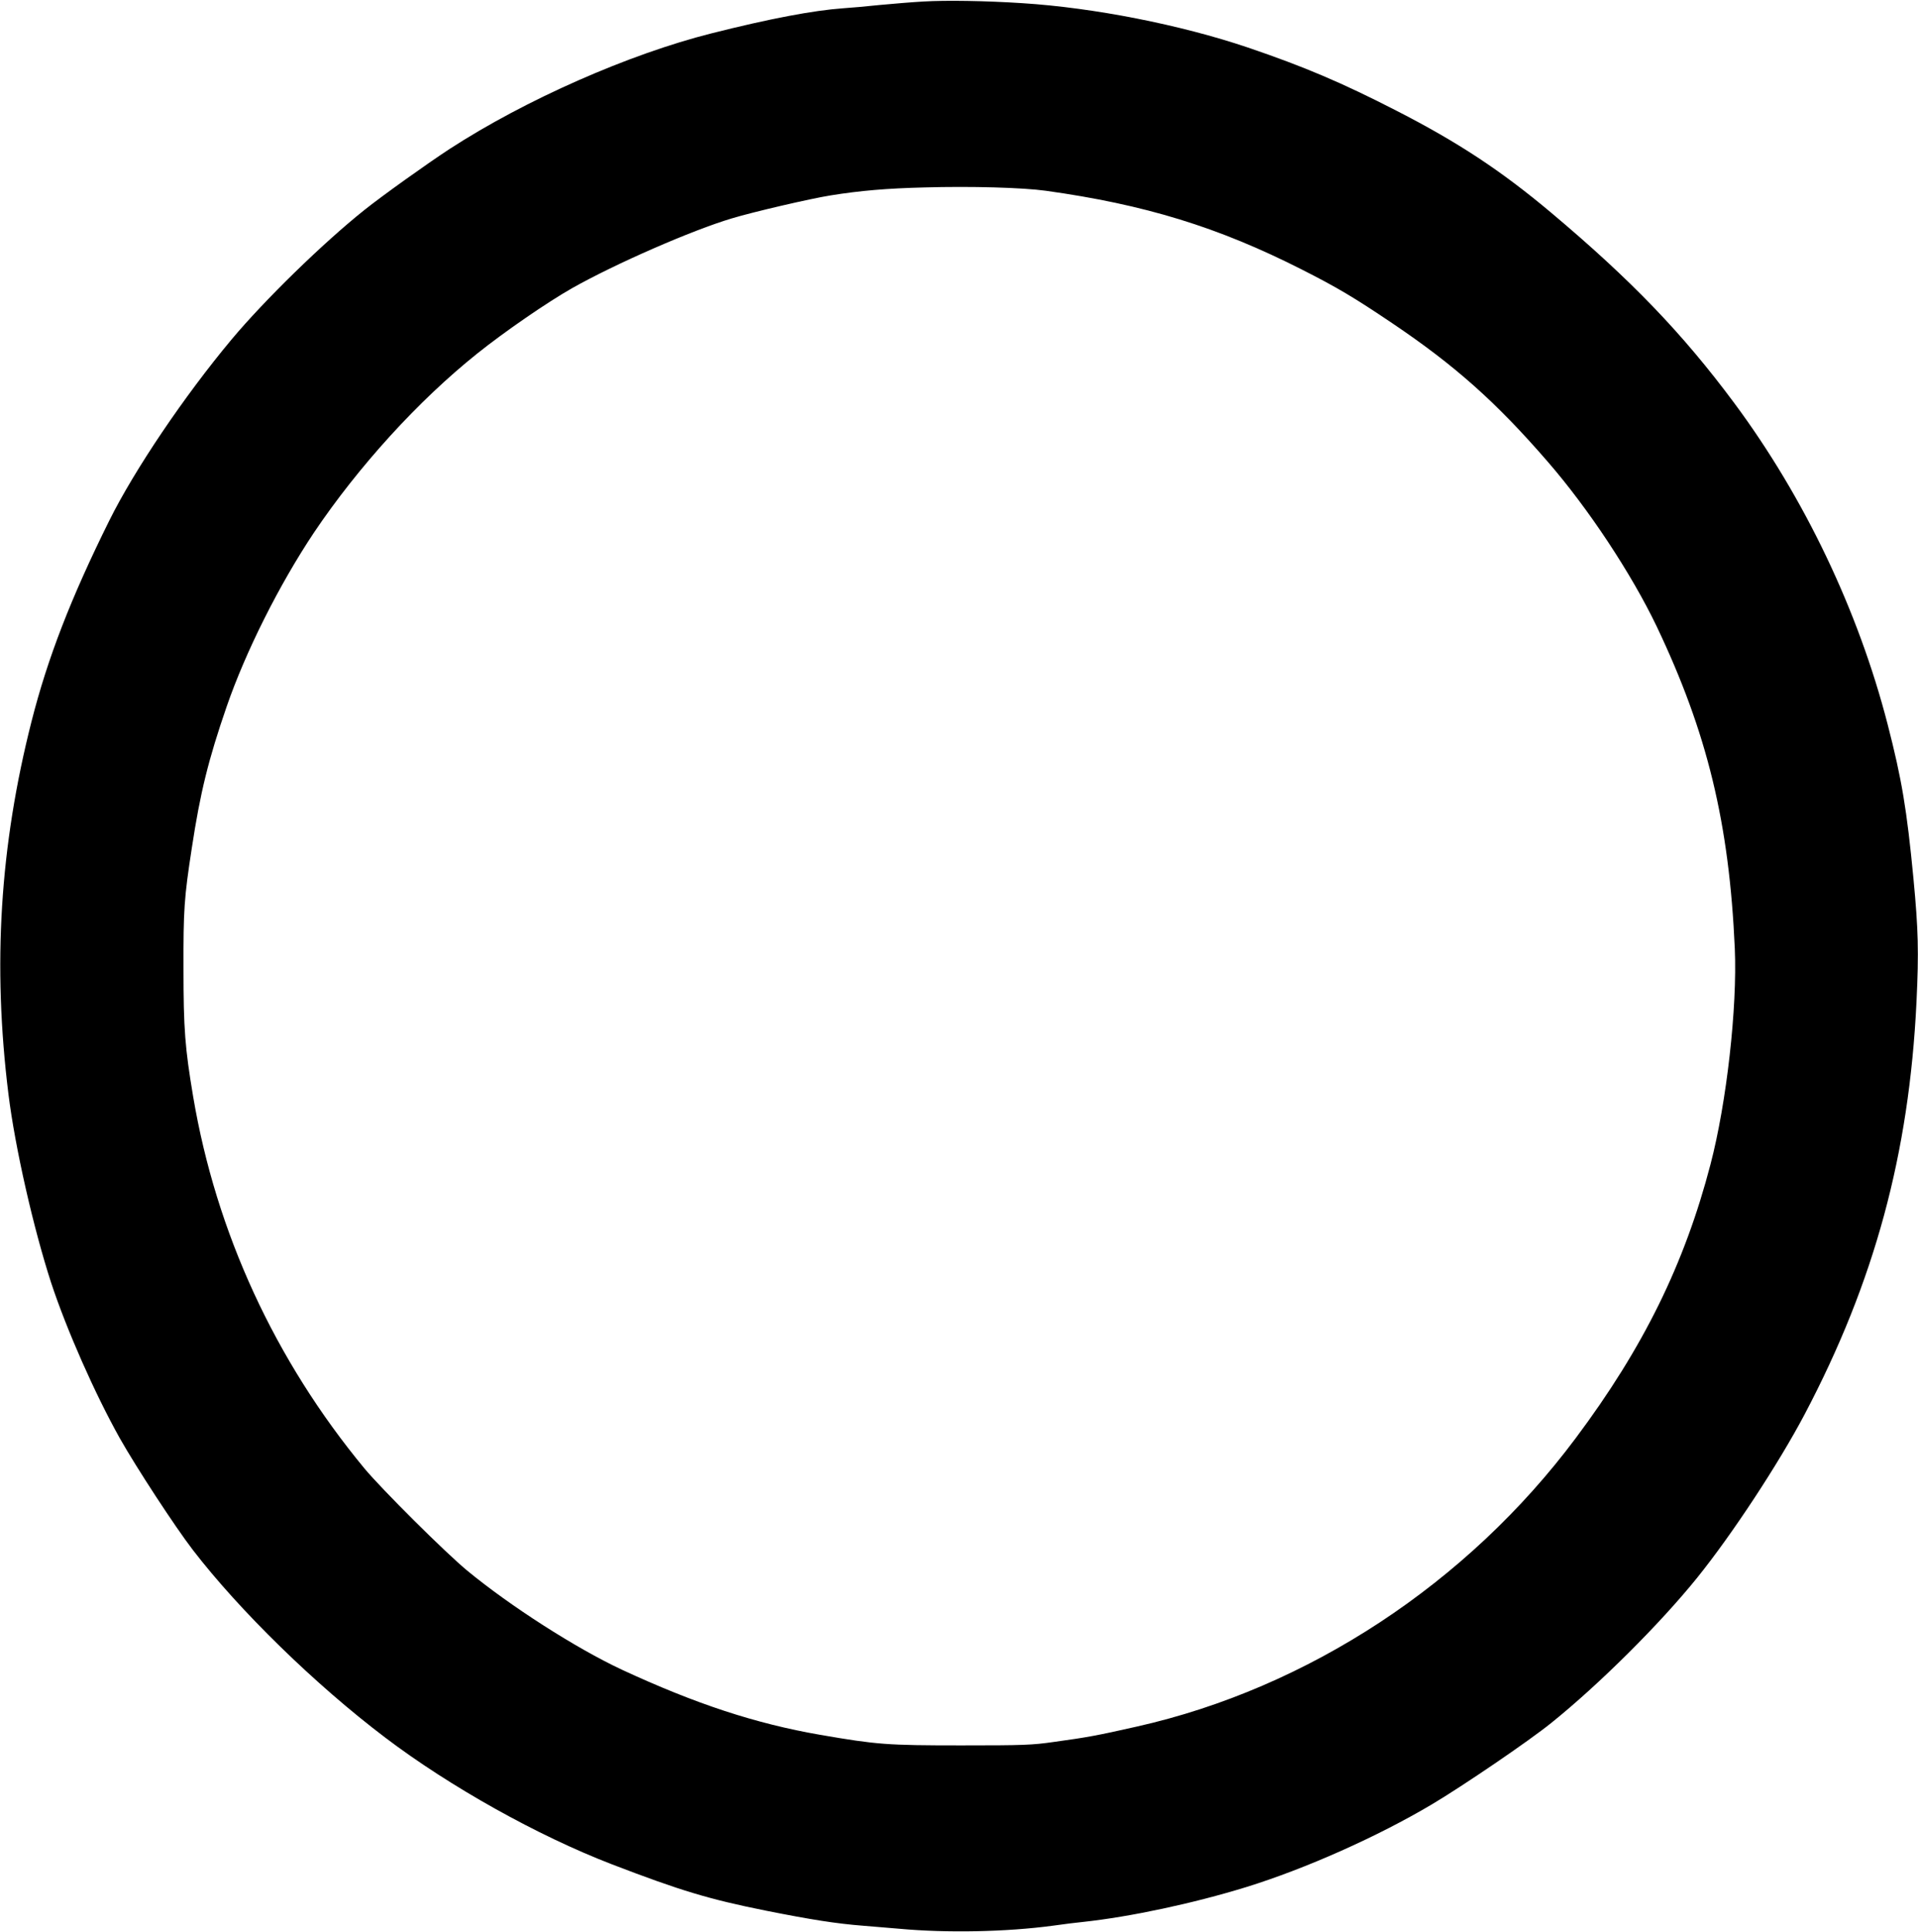 <?xml version="1.0" standalone="no"?>
<!DOCTYPE svg PUBLIC "-//W3C//DTD SVG 20010904//EN"
 "http://www.w3.org/TR/2001/REC-SVG-20010904/DTD/svg10.dtd">
<svg version="1.0" xmlns="http://www.w3.org/2000/svg"
 width="1271pt" height="1280pt" viewBox="0 0 1271 1280"
 preserveAspectRatio="xMidYMid meet">
<g transform="translate(0,1280) scale(0.1,-0.1)"
fill="#000000" stroke="none">
<path d="M6120 12790 c-74 -4 -205 -15 -290 -23 -85 -9 -195 -19 -245 -22
-194 -14 -482 -68 -870 -166 -548 -138 -1233 -440 -1734 -765 -150 -98 -451
-313 -567 -406 -272 -217 -661 -596 -880 -858 -311 -372 -643 -863 -810 -1200
-254 -512 -408 -909 -515 -1330 -210 -826 -259 -1614 -153 -2470 44 -355 166
-890 283 -1250 103 -312 289 -733 455 -1030 109 -193 365 -585 484 -740 310
-403 811 -892 1273 -1242 431 -327 1013 -652 1504 -841 456 -175 642 -231
1020 -307 302 -60 466 -86 645 -100 74 -6 182 -15 240 -20 315 -29 709 -21
1015 20 77 11 167 22 200 25 316 34 732 123 1083 231 394 122 872 335 1232
549 205 122 643 420 790 539 317 255 718 654 966 961 230 285 540 756 713
1084 463 879 692 1724 741 2731 16 335 12 480 -20 818 -44 459 -77 657 -171
1022 -194 753 -552 1504 -1017 2130 -343 462 -683 815 -1212 1260 -332 279
-619 468 -1025 676 -360 185 -611 292 -988 420 -445 150 -1018 263 -1492 293
-247 16 -506 20 -655 11z m810 -1254 c656 -91 1143 -241 1695 -521 237 -120
346 -185 600 -356 416 -280 689 -523 1032 -919 268 -309 554 -741 721 -1090
335 -703 481 -1302 518 -2135 17 -390 -54 -1021 -161 -1430 -172 -660 -445
-1215 -893 -1814 -718 -962 -1774 -1656 -2907 -1911 -265 -60 -331 -72 -550
-102 -146 -21 -199 -23 -615 -23 -492 0 -558 5 -935 70 -427 74 -826 205
-1315 432 -302 141 -739 421 -1024 656 -142 117 -568 541 -681 677 -593 717
-983 1563 -1135 2464 -54 322 -64 447 -64 846 -1 391 4 469 55 800 56 369 110
587 231 938 126 365 349 809 578 1152 295 439 693 876 1082 1187 181 145 466
341 630 434 285 161 795 384 1058 462 142 43 521 131 653 152 197 32 378 47
622 53 311 9 654 -1 805 -22z"/>
</g>
</svg>
